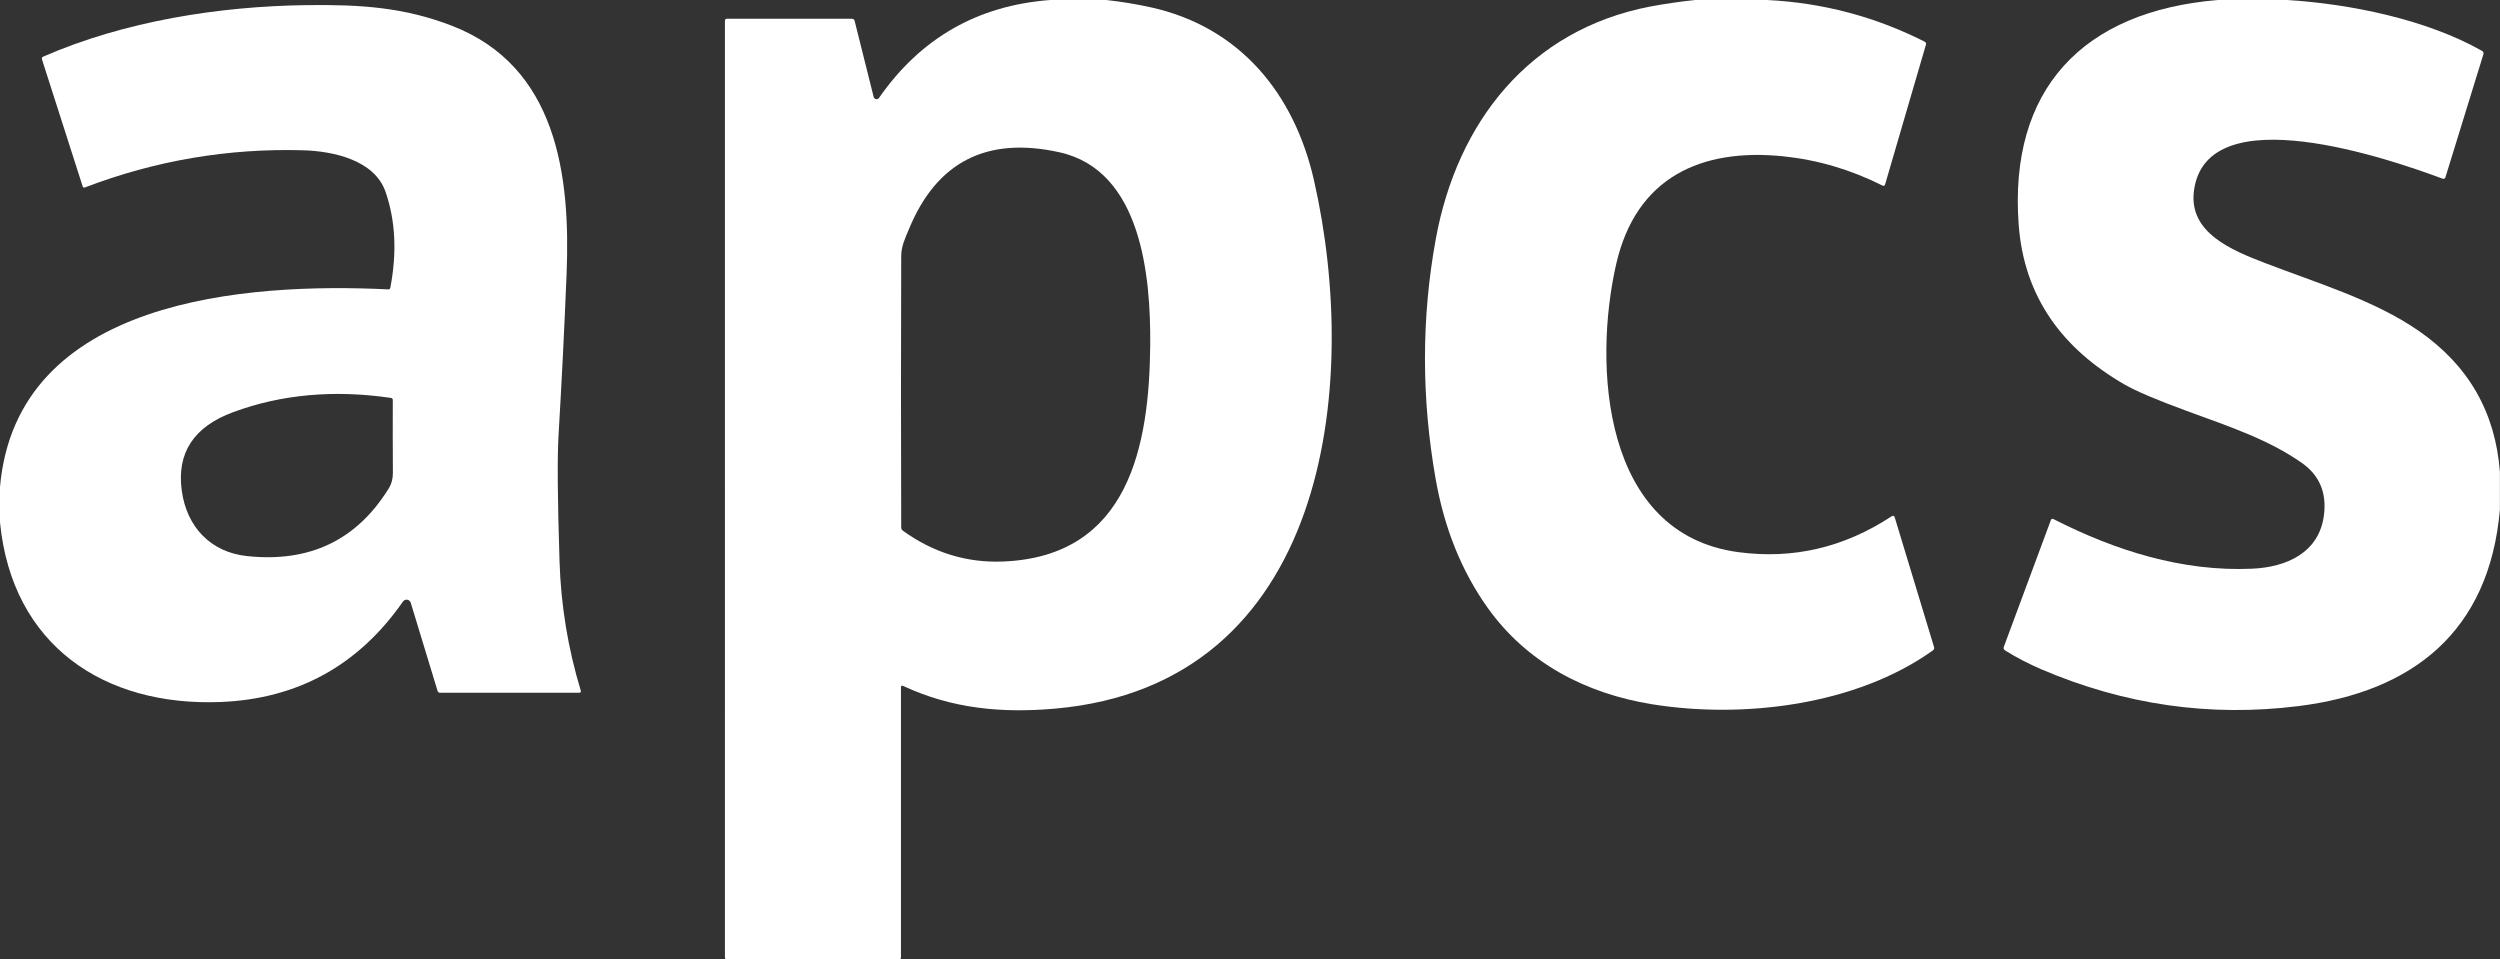 <svg xml:space="preserve" style="enable-background:new 0 0 492.95 189.17;" viewBox="0 0 492.95 189.17" y="0px" x="0px" xmlns:xlink="http://www.w3.org/1999/xlink" xmlns="http://www.w3.org/2000/svg" id="Layer_1" version="1.1">
<rect x="0" y="0" width="492.95" height="189.17" fill="#333333" stroke="none"/>
<style type="text/css">
	.st0{fill:#FFFFFF;}
</style>
<g>
	<path d="M207.09,0h11.04c2.98,0.33,5.92,0.81,8.82,1.45c17.52,3.88,28.25,16.99,32.14,34.1
		c9.28,40.73,2.63,99.46-51.09,104.18c-10.38,0.91-20.23,0.04-29.9-4.47c-0.3-0.14-0.45-0.04-0.45,0.3v53.2
		c0,0.27-0.14,0.41-0.41,0.41h-33.89c-0.27,0-0.41-0.14-0.41-0.41V4.11c0-0.27,0.14-0.41,0.41-0.41H168c0.24,0,0.45,0.16,0.51,0.39
		l3.76,15.03c0.08,0.31,0.39,0.5,0.71,0.42c0.14-0.03,0.26-0.12,0.34-0.23C181.54,7.5,192.79,1.07,207.09,0z M179.24,45.14
		c-0.74,1.8-1.54,3.38-1.54,5.41c-0.06,17.8-0.06,35.61,0,53.44c0,0.28,0.12,0.51,0.35,0.67c6.01,4.33,12.59,6.35,19.76,6.06
		c24.82-1.01,28.82-22.84,28.99-42.71c0.11-13.28-1.61-34.37-17.88-37.98C194.6,26.85,184.71,31.89,179.24,45.14z" class="st0"></path>
	<path d="M334.27,0h14.14c10.97,0.54,21.32,3.28,31.06,8.2c0.27,0.13,0.37,0.34,0.28,0.63l-8.04,27.51
		c-0.09,0.3-0.27,0.38-0.54,0.24c-6.25-3.14-12.77-5.06-19.55-5.76c-16.16-1.65-29,4.11-32.93,21.21
		c-4.57,19.92-2.8,53.25,24.06,56.84c10.81,1.45,20.88-0.91,30.23-7.06c0.31-0.2,0.52-0.13,0.63,0.23l7.74,25.53
		c0.09,0.28,0.01,0.51-0.23,0.68c-15.22,10.89-37.53,13.48-55.32,10.62c-13.23-2.13-24.75-8.23-32.44-18.99
		c-5.13-7.19-8.56-15.66-10.27-25.39c-2.82-15.99-2.82-31.74,0-47.27c4.21-23.16,18.49-41.34,42.29-45.93
		C328.3,0.75,331.26,0.31,334.27,0z" class="st0"></path>
	<path d="M437.34,0h13.67c12.46,0.78,27.5,3.84,38.42,10.05c0.22,0.13,0.33,0.39,0.25,0.64l-7.48,24.23
		c-0.09,0.31-0.29,0.41-0.6,0.3c-10.01-3.71-46.53-16.48-49,2.4c-1.08,8.29,7.51,11.73,13.98,14.23c10.38,4,21.55,7.3,30.37,13.41
		c9.78,6.77,15.1,16.04,15.98,27.8v7.42c-2.1,24.15-17.27,35.94-39.73,38.75c-17.41,2.18-34.31-0.24-50.72-7.27
		c-2.46-1.06-4.84-2.29-7.11-3.7c-0.28-0.18-0.37-0.42-0.25-0.73l9.26-24.95c0.1-0.28,0.29-0.35,0.55-0.21
		c12.15,6.19,25.36,10.38,39.13,9.77c6.73-0.29,13.28-3.11,14.19-10.66c0.53-4.4-0.94-7.8-4.39-10.21
		c-6.56-4.58-13.91-7.03-22.68-10.24c-5.86-2.15-9.95-3.88-12.26-5.21c-12.18-7.02-19.79-17.15-20.87-31.45
		C396.05,17.61,410.67,2.2,437.34,0z" class="st0"></path>
	<path d="M0,102.99v-6.97C3.27,58.82,48.6,55.7,76.54,57.06c0.24,0.01,0.38-0.1,0.43-0.35
		c1.32-6.92,1.01-13.21-0.94-18.86c-2.19-6.37-10.48-8.06-16.31-8.22c-14.79-0.41-29.11,2.03-42.95,7.32
		c-0.24,0.09-0.4,0.02-0.48-0.23L8.28,11.72c-0.08-0.26,0-0.45,0.25-0.56C24.58,4.17,43.19,1.22,60.57,1.01
		c10.75-0.13,19.15,0.46,28.48,4.05c20.81,8.01,23.45,29.58,22.67,48.96c-0.43,10.61-0.96,21.23-1.59,31.84
		c-0.26,4.39-0.19,12.68,0.2,24.85c0.27,8.68,1.67,17.16,4.18,25.45c0.08,0.28-0.02,0.43-0.32,0.43H86.75
		c-0.24,0-0.4-0.12-0.47-0.35l-5.29-17.39c-0.14-0.45-0.62-0.71-1.08-0.57c-0.18,0.06-0.34,0.17-0.44,0.32
		c-8.78,12.6-20.77,19.21-35.97,19.82C20.51,139.33,2.37,127.24,0,102.99z M45.97,81.27c-7.79,2.88-11.17,8.06-10.12,15.54
		c0.99,7.11,5.69,12.08,12.86,12.84c12.3,1.31,21.6-3.12,27.91-13.29c0.58-0.92,0.86-1.97,0.85-3.15
		c-0.03-4.78-0.04-9.55-0.02-14.31c0-0.25-0.12-0.4-0.37-0.44C65.88,76.82,55.51,77.75,45.97,81.27z" class="st0"></path>
</g>
</svg>
